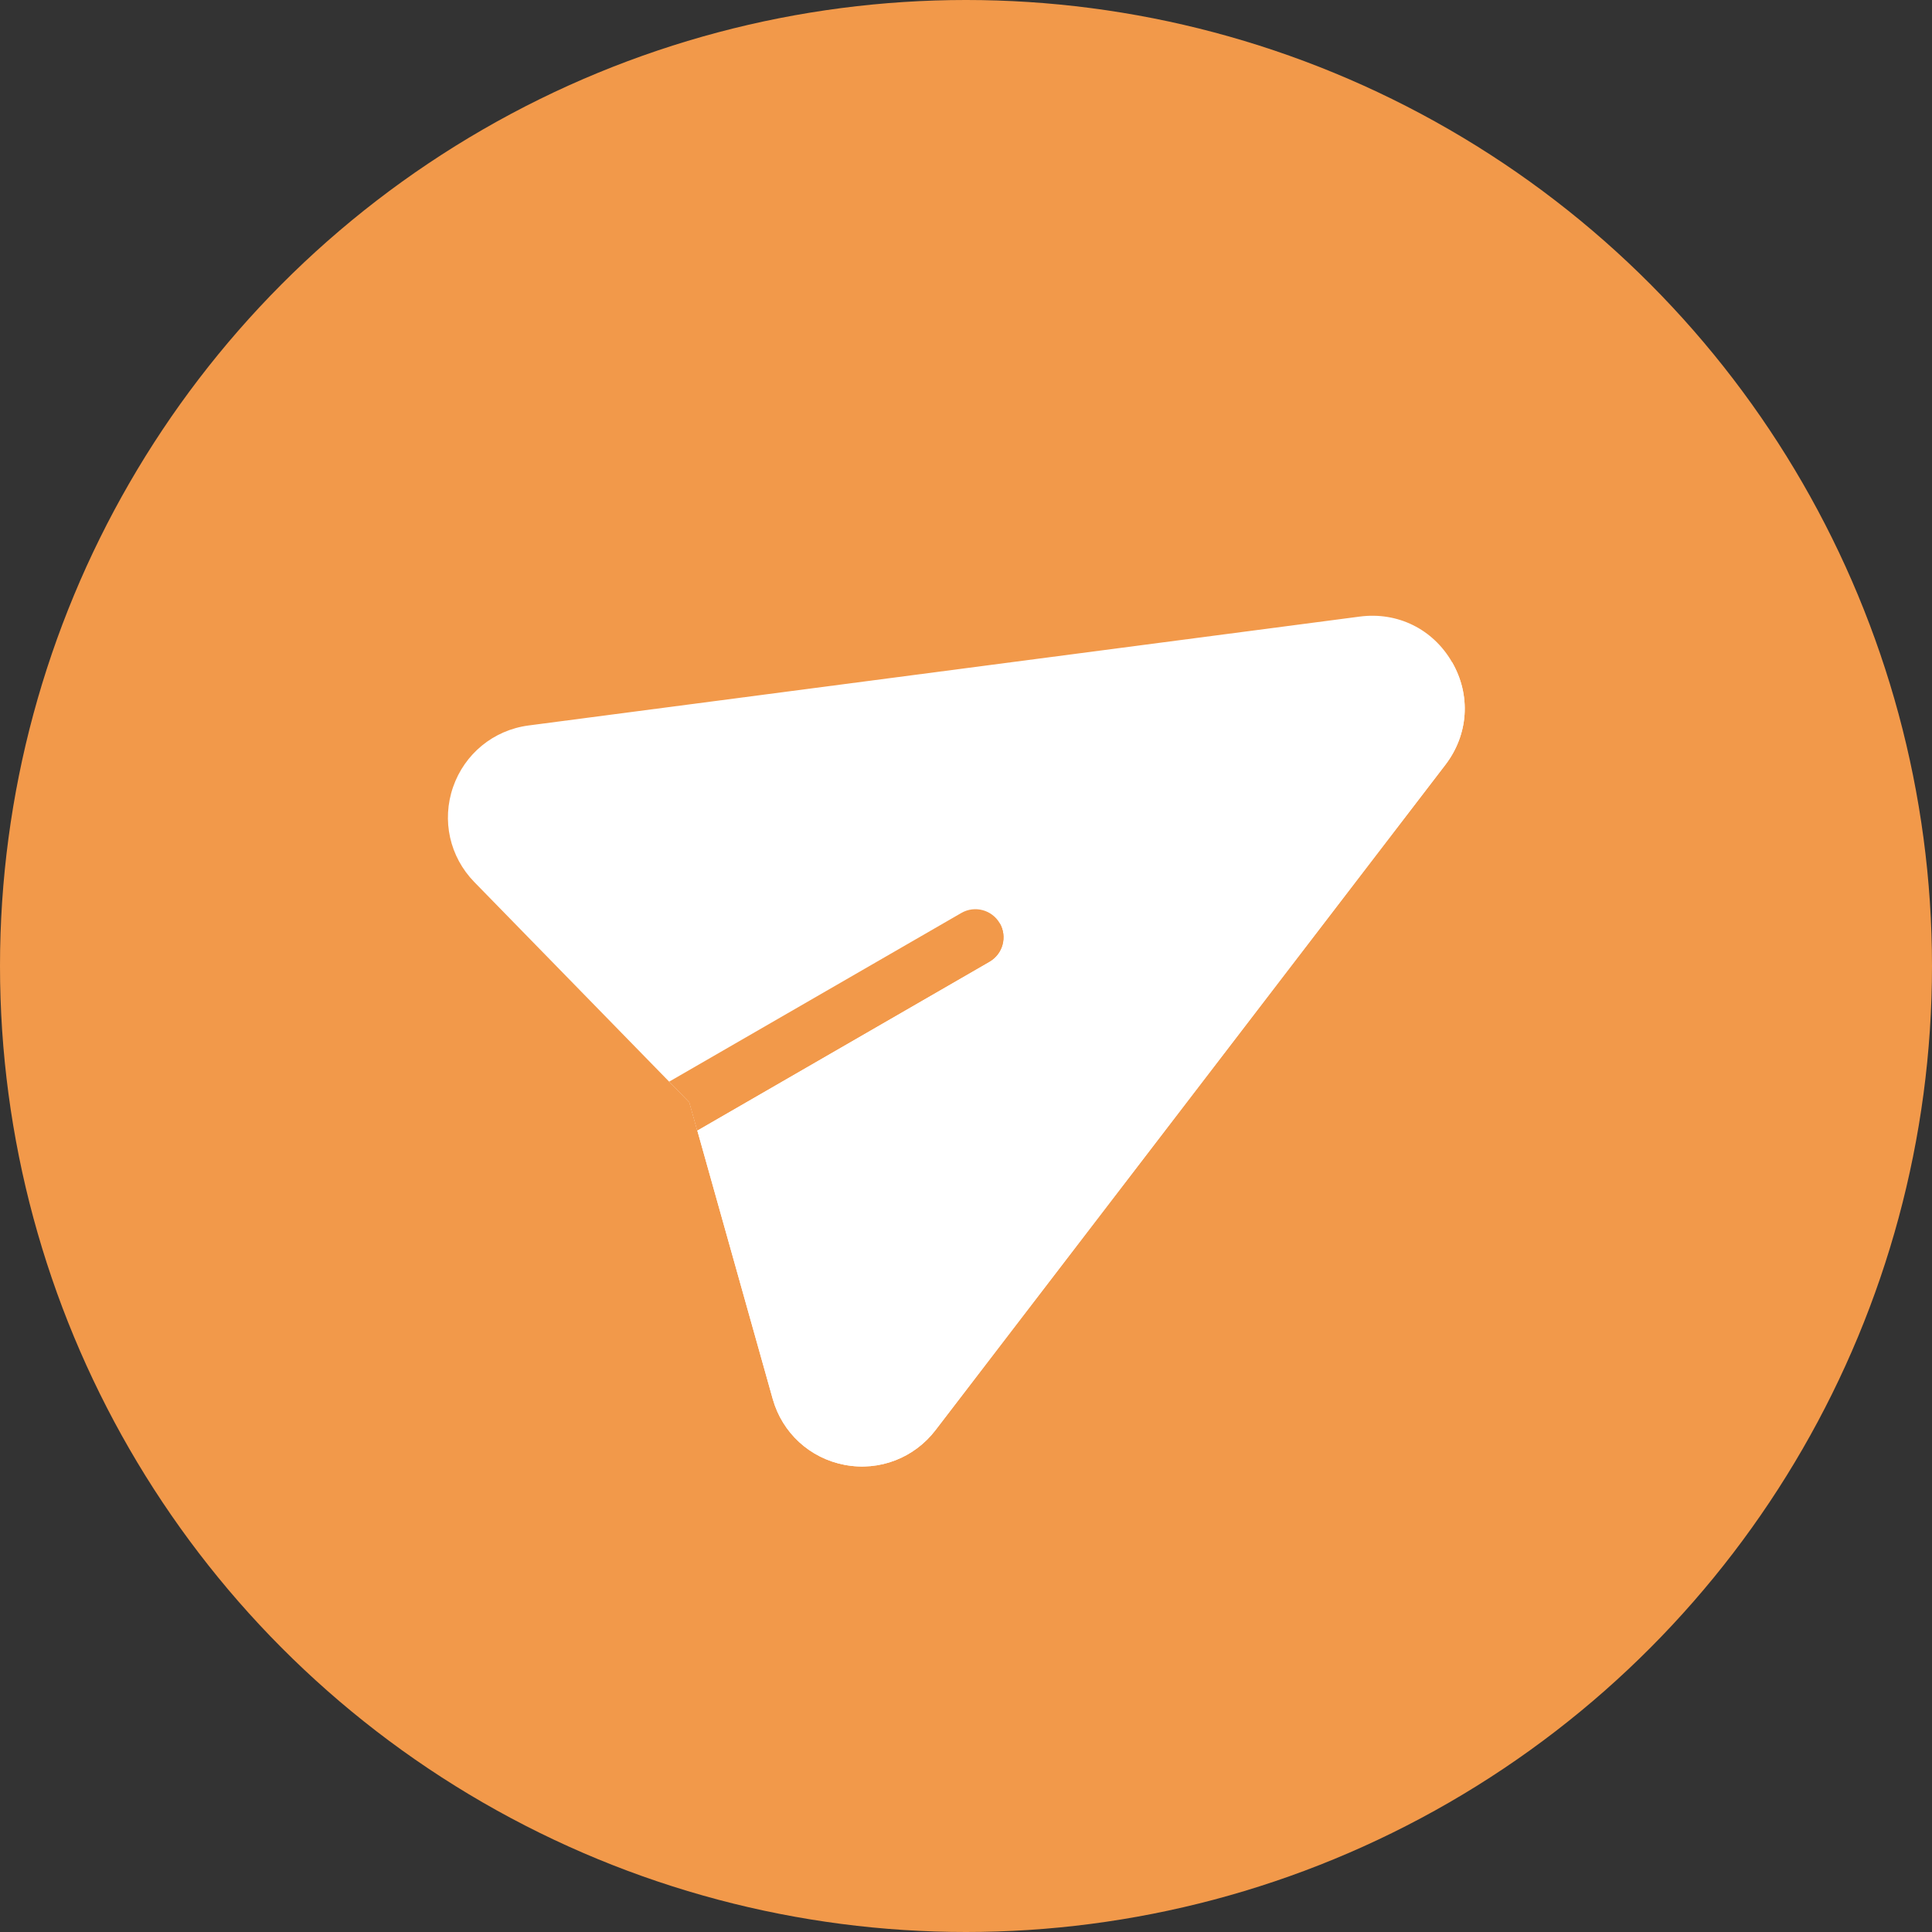 <svg width="64" height="64" viewBox="0 0 64 64" fill="none" xmlns="http://www.w3.org/2000/svg">
<rect x="0" y="0" width="64" height="64" fill="#333333" stroke="none"/>
<circle cx="32" cy="32" r="32" fill="#F2994A"/>
<path d="M48.101 21.934C48.733 23.029 48.648 24.332 47.879 25.336L30.989 47.377C30.292 48.285 29.145 48.749 27.972 48.524C26.824 48.303 25.913 47.466 25.597 46.34L23.098 37.445L22.838 36.52L22.167 35.832L15.713 29.22C14.896 28.383 14.626 27.176 15.009 26.071C15.388 24.979 16.339 24.186 17.511 24.032L45.044 20.425C46.298 20.261 47.469 20.839 48.101 21.934Z" fill="white"/>
<path d="M23.098 37.445L25.597 46.34C25.913 47.465 26.824 48.303 27.972 48.524C29.145 48.749 30.292 48.285 30.988 47.376L47.879 25.336C48.648 24.332 48.733 23.029 48.101 21.934L22.838 36.52L23.098 37.445Z" fill="white"/>
<path d="M33.118 30.584C33.375 31.029 33.223 31.599 32.777 31.857L23.098 37.445L22.837 36.52L22.166 35.832L31.846 30.243C32.291 29.986 32.861 30.139 33.118 30.584Z" fill="#F2994A"/>
<path d="M23.098 37.445L32.777 31.856C33.223 31.599 33.375 31.029 33.118 30.584L22.838 36.52L23.098 37.445Z" fill="#F2994A"/>
</svg>
